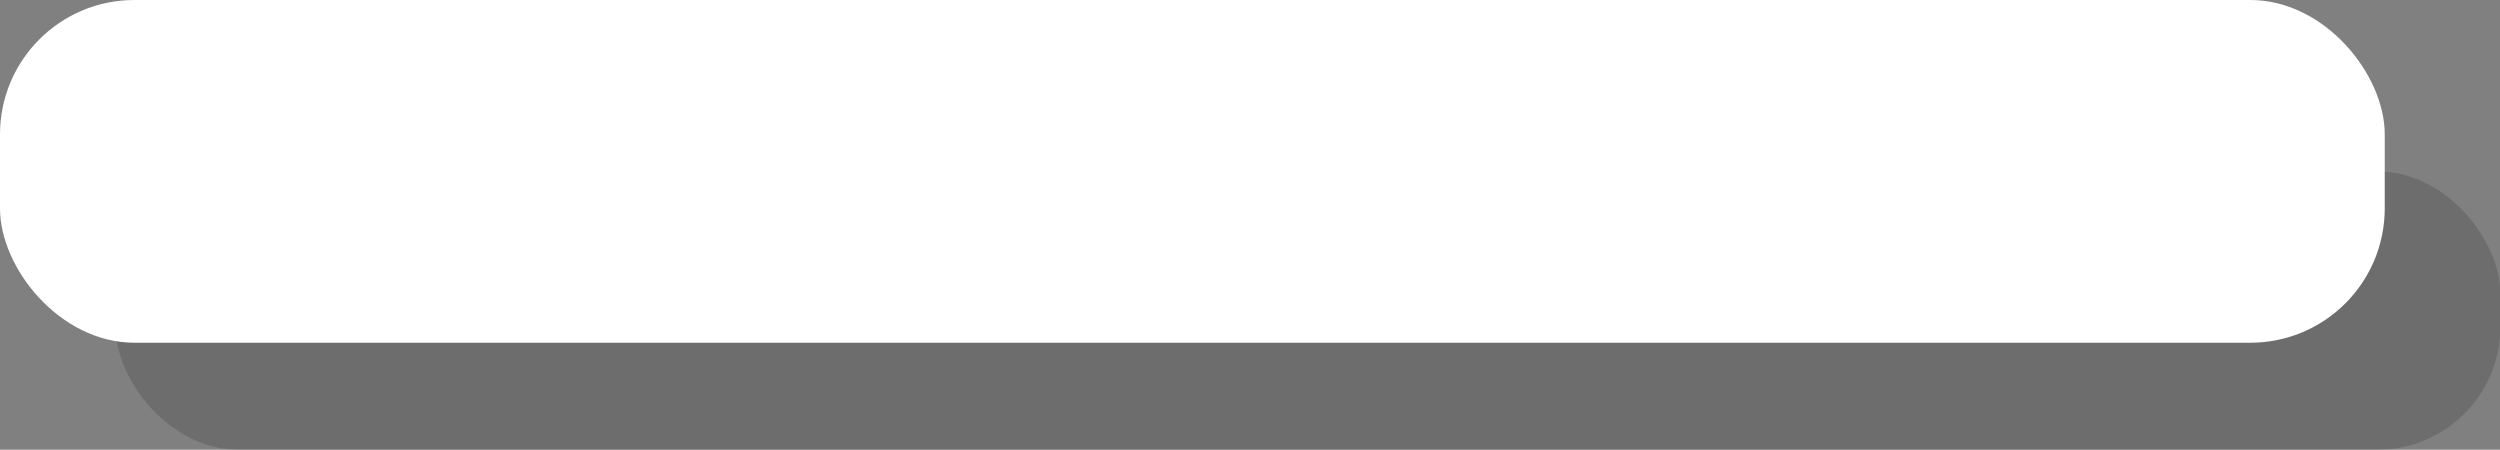 <svg xmlns="http://www.w3.org/2000/svg" viewBox="0 0 57.48 10.34"><rect x="0" y="0" width="57.48" height="10.34" fill="#808080" stroke="none"/><title>chalk</title><g style="isolation:isolate"><g id="Layer_2" data-name="Layer 2"><g id="Isolation_Mode" data-name="Isolation Mode"><rect x="2.65" y="3.94" width="54.83" height="6.4" rx="2.83" transform="translate(60.14 14.28) rotate(-180)" style="opacity:0.15;mix-blend-mode:multiply"/><rect width="54.83" height="7.88" rx="3.09" transform="translate(54.83 7.88) rotate(-180)" style="fill:#fff"/></g></g></g></svg>